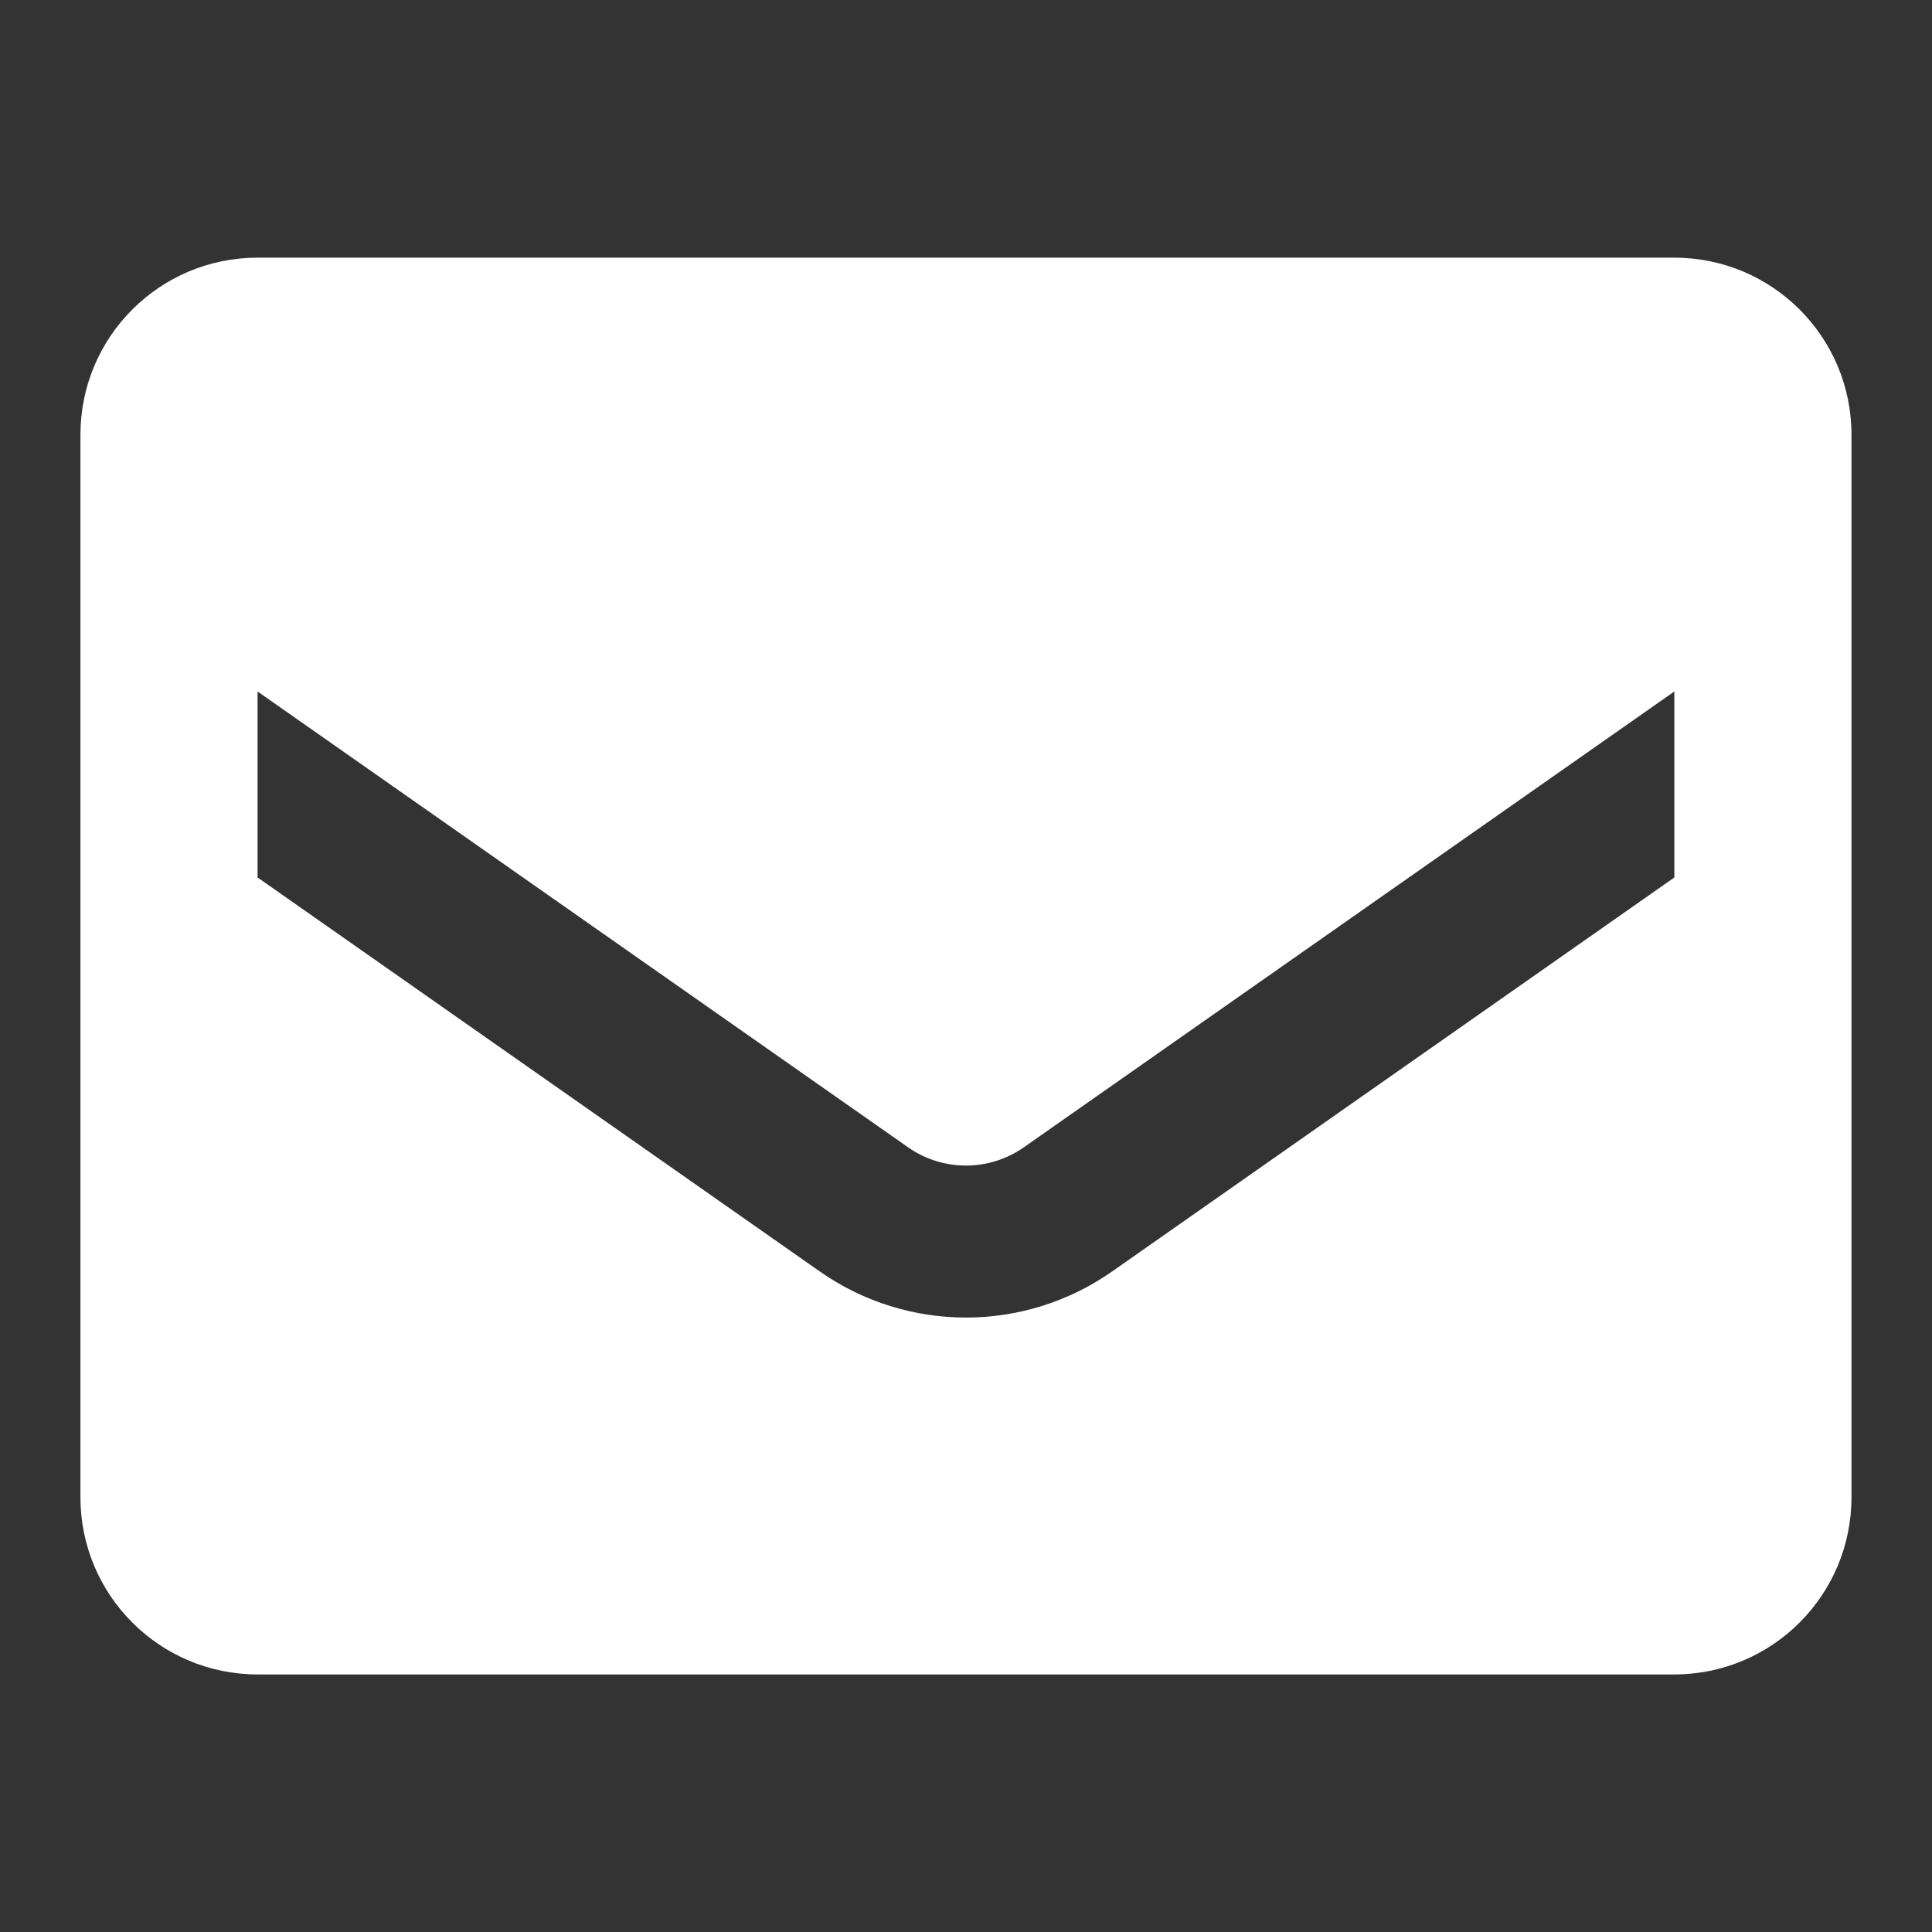 <?xml version="1.0" encoding="UTF-8"?> <svg xmlns="http://www.w3.org/2000/svg" width="22" height="22" viewBox="0 0 22 22" fill="none"><rect x="0" y="0" width="22" height="22" fill="#333333" stroke="none"/><path fill-rule="evenodd" clip-rule="evenodd" d="M2.933 2.934H19.066C20.18 2.934 21.083 3.836 21.083 4.95V17.05C21.083 18.164 20.18 19.067 19.066 19.067H2.933C1.819 19.067 0.916 18.164 0.916 17.05V4.95C0.916 3.836 1.819 2.934 2.933 2.934ZM12.663 14.479L19.066 9.992V7.874L11.655 13.067C11.261 13.341 10.738 13.341 10.344 13.067L2.933 7.874V9.992L9.336 14.479C10.335 15.178 11.664 15.178 12.663 14.479Z" fill="white"></path></svg> 